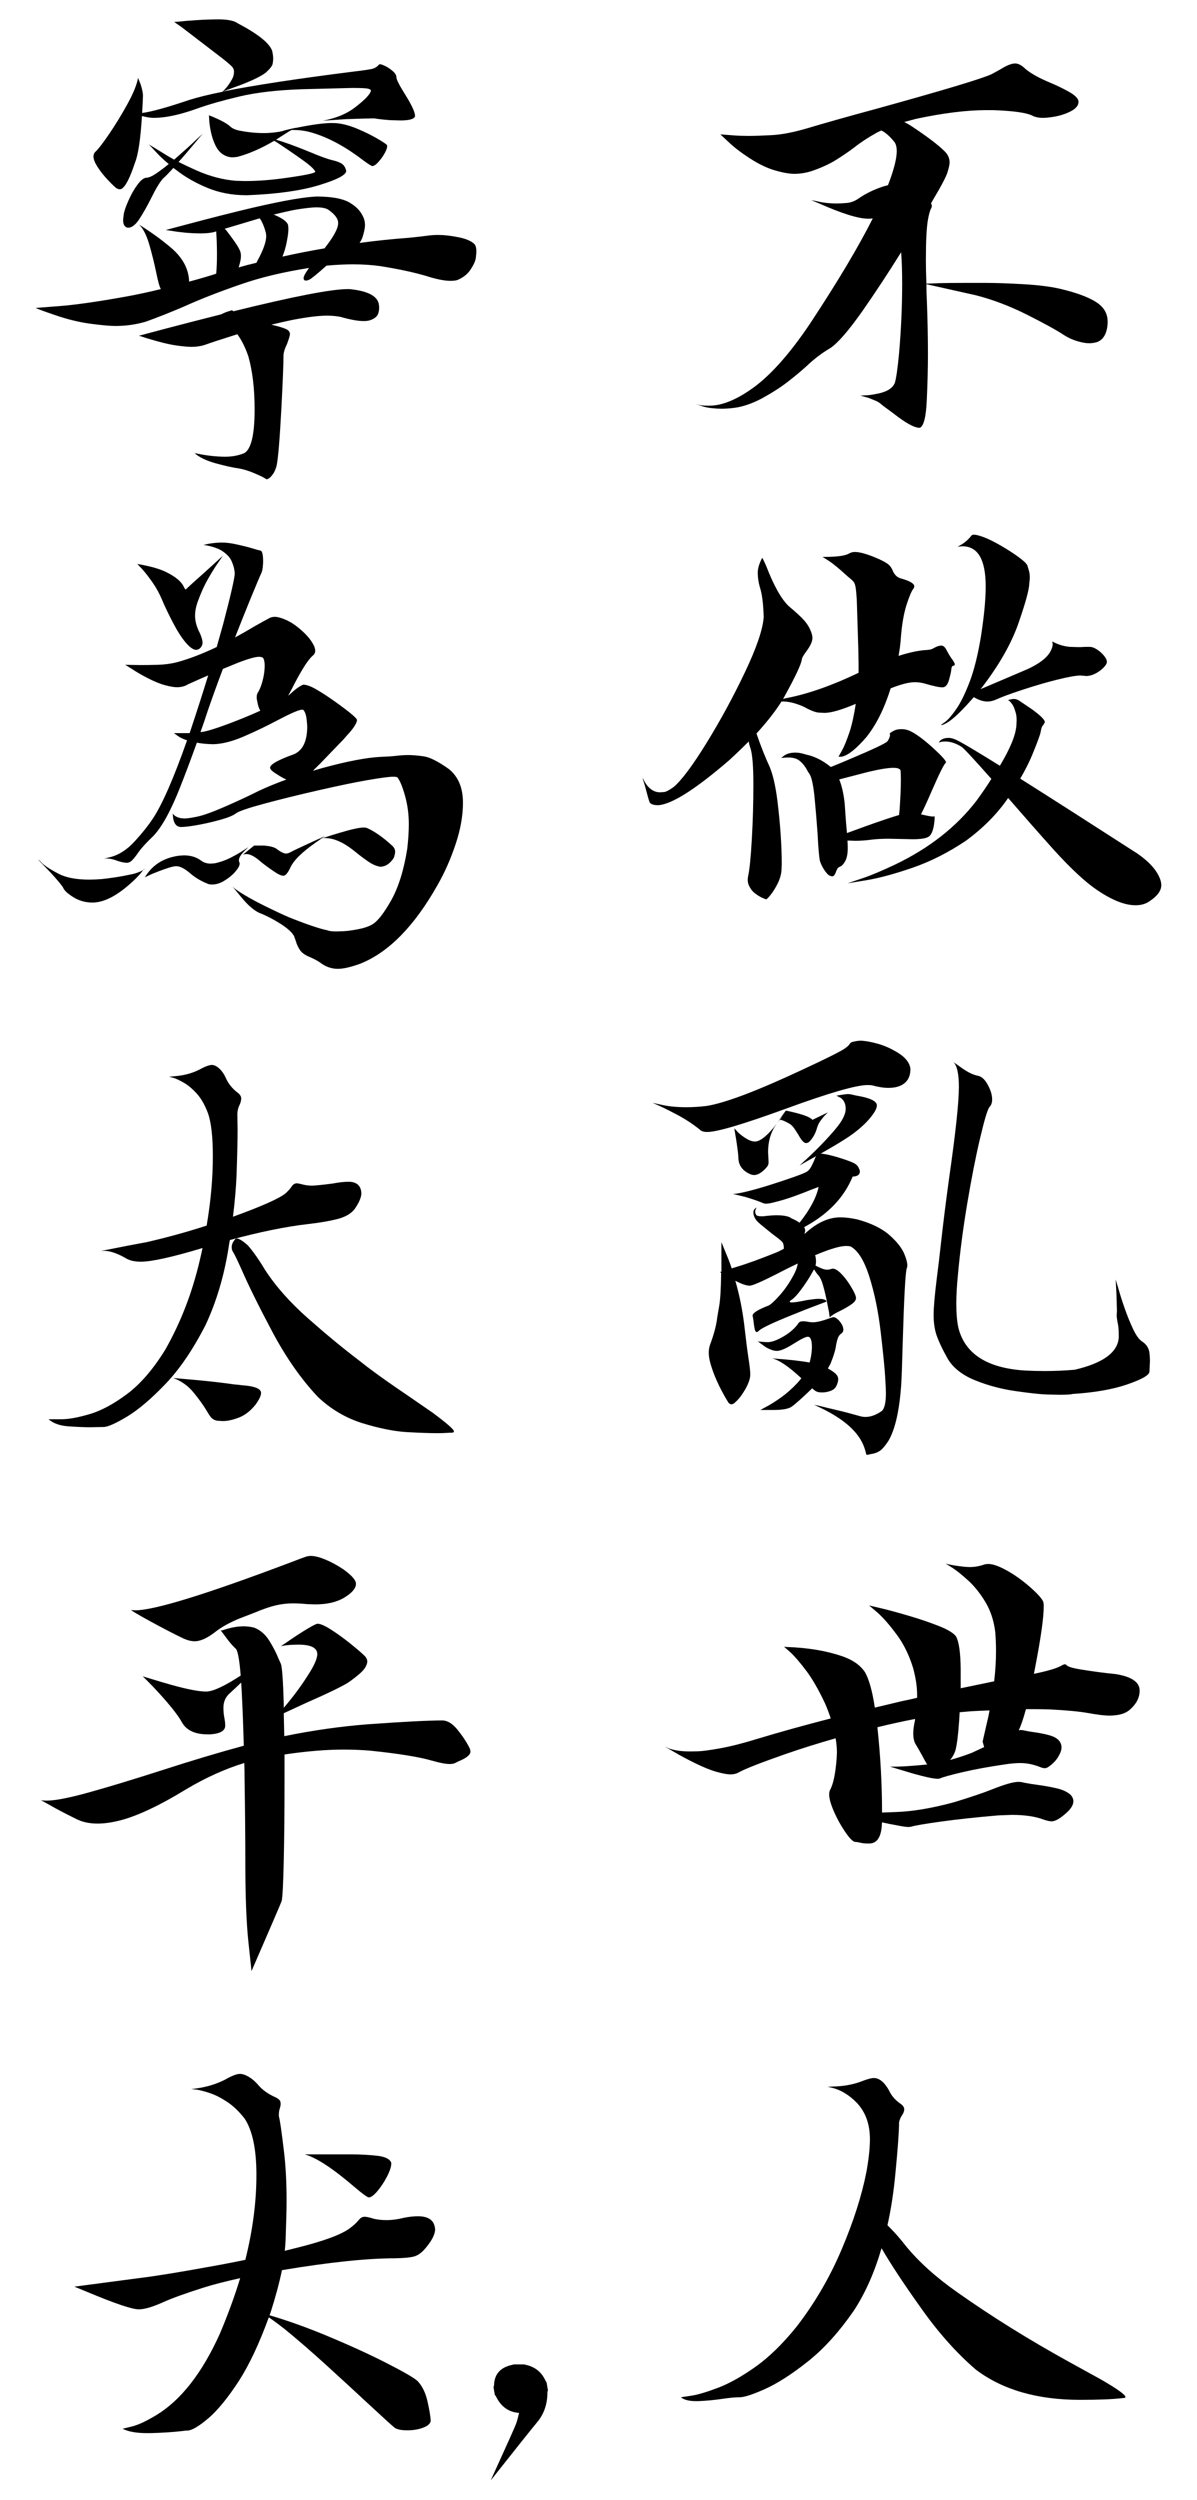 <?xml version="1.0" encoding="UTF-8" standalone="no"?>
<!DOCTYPE svg PUBLIC "-//W3C//DTD SVG 1.1//EN" "http://www.w3.org/Graphics/SVG/1.1/DTD/svg11.dtd">
<svg viewBox="0 0 680 1420" version="1.1" xmlns="http://www.w3.org/2000/svg">
	<g id="BetterOff">
		<title>寧為太平犬，不做亂世人 (Better Off A Dog in Peace Than A Man in Turmoil), by Adam Stanislav</title>
		<g id="DogInPeace">
			<path d="m68.034 107.529c-0.586 0-1.269-0.244-2.051-0.732-1.66-1.367-3.686-3.394-6.079-6.079-2.392-2.686-4.321-5.396-5.786-8.13-0.683-1.465-1.025-2.686-1.025-3.662 0-0.977 0.293-1.807 0.879-2.49 1.66-1.465 4.321-4.883 7.983-10.254 3.662-5.371 7.153-11.084 10.474-17.139 3.32-6.055 5.322-10.986 6.006-14.795l1.464 3.662c0.879 2.832 1.319 4.932 1.319 6.299 0 1.172-0.147 4.297-0.44 9.375v0.586c5.274-0.684 14.112-3.125 26.514-7.324 4.883-1.563 11.231-3.125 19.043-4.688l1.025-1.025c1.661-1.66 3.174-3.76 4.541-6.299 0.684-1.27 1.026-2.637 1.026-4.102 0-1.171-0.44-2.197-1.319-3.076-1.367-1.367-3.784-3.369-7.251-6.006l-21.02-16.113-4.395-3.076 2.344-0.147c2.442-0.293 5.908-0.585 10.401-0.878 4.492-0.293 8.886-0.44 13.183-0.44 4.883 0.098 8.252 0.83 10.108 2.197 11.523 6.055 18.066 11.28 19.629 15.674 0.39 1.66 0.585 3.174 0.585 4.541 0 0.684-0.097 1.612-0.293 2.783-0.195 1.172-1.464 2.832-3.808 4.981-2.637 2.051-7.373 4.394-14.209 7.031l-10.4 3.809c17.48-3.516 42.089-7.276 73.828-11.28 6.64-0.781 10.522-1.367 11.645-1.757 1.123-0.391 2.075-0.977 2.857-1.758 0.39-0.488 0.732-0.733 1.025-0.733 0.586 0 1.587 0.342 3.003 1.026 1.416 0.683 2.832 1.636 4.248 2.856 1.416 1.221 2.124 2.417 2.124 3.589 0 1.172 1.514 4.199 4.541 9.082 4.004 6.348 6.006 10.596 6.006 12.744v0.293c-0.488 1.563-3.223 2.344-8.203 2.344l-5.713-0.147c-3.906-0.292-6.983-0.634-9.229-1.025-2.734 0-8.105 0.147-16.113 0.44l-13.037 0.878c7.226-1.367 13.135-3.759 17.725-7.177 6.054-4.59 9.228-7.91 9.521-9.961 0-0.391-0.513-0.733-1.538-1.026-1.025-0.293-4.077-0.439-9.155-0.439l-28.711 0.732c-13.965 0.489-25.708 1.856-35.23 4.102-9.521 2.246-17.553 4.541-24.096 6.885-9.766 3.515-17.92 5.273-24.463 5.273-1.465 0-3.125-0.195-4.981-0.586-0.683-0.195-1.318-0.342-1.904-0.439-0.781 13.086-2.1 21.924-3.955 26.513l-1.172 3.37c-2.832 7.812-5.322 11.718-7.471 11.718zm4.834 21.826-0.879-0.146c-1.367-0.586-2.05-1.953-2.05-4.102 0-0.488 0.122-1.611 0.366-3.369 0.244-1.758 1.147-4.394 2.71-7.91 1.562-3.516 3.296-6.543 5.2-9.082 1.904-2.539 3.613-3.809 5.127-3.809 1.514 0 3.979-1.269 7.397-3.808 1.66-1.172 3.369-2.49 5.127-3.955-2.929-2.442-5.322-4.688-7.177-6.738l-4.102-4.395 7.91 4.834c1.953 1.27 4.102 2.539 6.445 3.809 0.782-0.684 1.612-1.416 2.491-2.198 3.711-3.222 6.933-6.152 9.668-8.789l4.101-3.808-9.375 11.132c-1.562 1.856-3.027 3.516-4.394 4.981 3.125 1.562 6.543 3.174 10.254 4.834 7.519 3.32 14.941 5.273 22.265 5.859l5.127 0.147c7.324 0 15.088-0.586 23.291-1.758 11.133-1.563 16.699-2.734 16.699-3.516 0-0.39-0.561-1.147-1.684-2.27-1.123-1.123-2.979-2.612-5.567-4.468-2.587-1.855-5.249-3.711-7.983-5.566-2.734-1.856-5.078-3.418-7.031-4.688l-1.026-0.586c-7.519 4.395-14.453 7.422-20.8 9.082-1.075 0.196-2.051 0.293-2.93 0.293-1.856 0-3.662-0.561-5.42-1.684-1.758-1.123-3.198-2.881-4.321-5.274-1.123-2.392-1.953-4.883-2.491-7.47-0.537-2.588-0.854-4.81-0.952-6.666l-0.146-2.783c5.957 2.344 9.961 4.444 12.012 6.299 1.074 1.074 2.734 1.856 4.98 2.344 4.785 0.976 9.522 1.465 14.209 1.465 3.809 0 7.666-0.44 11.572-1.319-0.39 0-0.83 0.049-1.318 0.147l4.834-1.172c1.269-0.293 2.441-0.537 3.516-0.732 0.195-0.098 0.39-0.147 0.585-0.147h0.147c-0.195 0-0.44 0.049-0.732 0.147-0.098 0-0.245 0.048-0.44 0.146 8.984-1.855 15.82-2.783 20.508-2.783 1.562 0 2.978 0.097 4.248 0.293 3.32 0.488 6.958 1.587 10.913 3.296 3.955 1.709 7.446 3.442 10.474 5.2 3.027 1.758 4.882 2.978 5.566 3.662 0.098 0.195 0.147 0.488 0.147 0.879 0 0.781-0.44 2.002-1.319 3.662-0.879 1.66-2.051 3.32-3.515 4.98-1.465 1.661-2.686 2.491-3.663 2.491-0.683-0.196-2.294-1.221-4.834-3.076-9.765-7.52-19.14-12.696-28.125-15.528-3.808-1.269-7.714-1.904-11.718-1.904h-1.172c-1.074 0.586-2.344 1.367-3.809 2.344-1.758 1.074-3.418 2.148-4.98 3.222 4.394 1.172 10.986 3.565 19.775 7.178 5.567 2.344 9.619 3.809 12.158 4.395 2.539 0.585 4.395 1.294 5.567 2.124 1.172 0.83 1.953 2.124 2.344 3.881v0.147c0 2.246-5.127 4.932-15.381 8.057-10.254 3.125-23.78 5.029-40.577 5.712h-0.878c-7.911 0-15.235-1.391-21.973-4.174-6.738-2.784-12.598-6.128-17.578-10.035-0.586-0.39-1.172-0.83-1.758-1.318-2.734 3.027-4.688 5.029-5.859 6.006-1.856 2.051-4.102 5.762-6.739 11.133-2.246 4.492-4.541 8.545-6.884 12.158-2.149 3.125-4.2 4.687-6.153 4.687zm100.928 30.03c-0.879 0-1.318-0.489-1.318-1.465 0-0.977 1.025-2.881 3.076-5.713-14.844 2.344-27.832 5.469-38.965 9.375-12.207 4.199-23.047 8.447-32.52 12.744-7.324 3.125-14.355 5.908-21.093 8.35-5.567 1.66-11.377 2.49-17.432 2.49-3.027 0-7.69-0.415-13.989-1.245-6.299-0.83-12.891-2.417-19.776-4.761-6.884-2.344-10.717-3.76-11.499-4.248l13.33-1.025c8.887-0.684 20.997-2.393 36.329-5.127 6.738-1.172 13.867-2.686 21.386-4.541v-0.147c-0.683-1.074-1.538-4.126-2.563-9.155-1.026-5.029-2.32-10.278-3.882-15.747-1.563-5.469-3.516-9.326-5.859-11.572l3.222 2.05c5.957 3.907 11.231 7.862 15.821 11.866 6.054 5.468 9.179 11.621 9.375 18.457 4.785-1.27 9.668-2.686 14.648-4.248 0.293-0.098 0.537-0.196 0.732-0.293 0.293-2.832 0.44-6.592 0.44-11.28 0-1.953-0.049-4.443-0.147-7.47-0.097-1.758-0.195-3.516-0.293-5.274l-0.732 0.293c-2.148 0.586-4.785 0.879-7.91 0.879-3.028 0-6.079-0.146-9.155-0.439-3.077-0.293-5.64-0.635-7.691-1.026l-3.223-0.439 10.987-2.93c14.648-3.906 27.344-7.129 38.086-9.668 18.066-4.199 30.517-6.347 37.353-6.445 8.106 0.098 13.99 1.172 17.652 3.223 3.662 2.05 6.225 4.541 7.69 7.47 0.977 1.66 1.465 3.516 1.465 5.567 0 1.757-0.537 4.248-1.611 7.47-0.391 0.879-0.879 1.758-1.465 2.637 9.375-1.269 18.75-2.246 28.125-2.93 4.785-0.488 8.203-0.879 10.254-1.172 2.05-0.292 4.15-0.439 6.298-0.439 3.321 0 7.178 0.439 11.573 1.318 4.394 0.879 7.47 2.246 9.228 4.102 0.586 0.977 0.879 2.246 0.879 3.809 0 0.683-0.098 1.904-0.293 3.662-0.195 1.757-1.172 3.979-2.93 6.665-1.757 2.685-4.296 4.712-7.617 6.079-1.074 0.293-2.343 0.439-3.808 0.439-3.516 0-8.155-0.927-13.916-2.783-6.934-2.051-15.576-3.906-25.928-5.566-4.785-0.684-9.961-1.026-15.527-1.026-4.688 0-9.717 0.244-15.088 0.733-1.172 0.976-2.344 2.002-3.516 3.076-2.148 1.855-3.955 3.32-5.42 4.394-1.074 0.684-2.002 1.026-2.783 1.026zm-13.33-13.623c7.91-1.758 15.869-3.321 23.877-4.688 5.176-6.543 7.764-11.328 7.764-14.355 0-2.539-1.954-5.127-5.86-7.764-1.465-0.781-3.613-1.172-6.445-1.172-2.442 0-6.397 0.44-11.865 1.319-3.516 0.683-7.666 1.611-12.452 2.783 4.493 1.855 7.178 3.711 8.057 5.566 0.195 0.684 0.293 1.611 0.293 2.783 0 1.661-0.342 4.2-1.025 7.618-0.489 2.539-1.27 5.175-2.344 7.91zm-38.233-22.119c-0.097-0.098-0.146-0.147-0.146-0.147zm13.331 28.271c3.32-0.977 6.689-1.855 10.107-2.637 0.195-0.39 0.391-0.781 0.586-1.172 3.32-6.054 4.98-10.742 4.98-14.062l-0.146-1.465c-0.586-2.539-1.465-4.932-2.637-7.178-0.293-0.488-0.586-0.927-0.879-1.318h-0.293c-7.91 2.344-14.453 4.297-19.629 5.859 0.293 0.293 0.586 0.586 0.879 0.879 1.66 2.149 3.247 4.297 4.761 6.446 1.514 2.148 2.564 3.955 3.149 5.42 0.293 0.878 0.44 1.806 0.44 2.783 0 1.465-0.391 3.467-1.172 6.006-0.098 0.097-0.146 0.244-0.146 0.439zm-26.807 45.117c-1.758 0-4.321-0.219-7.691-0.659-3.369-0.439-7.251-1.269-11.645-2.49-4.395-1.221-7.52-2.173-9.375-2.857l-1.172-0.293 15.967-4.248c8.887-2.343 19.141-4.98 30.762-7.91 0.683-0.39 1.66-0.83 2.929-1.318l3.223-1.026c0.098 0.098 0.391 0.293 0.879 0.586 33.984-8.398 55.615-12.597 64.892-12.597h1.026c9.863 0.976 15.381 3.662 16.553 8.056 0.195 0.879 0.293 1.758 0.293 2.637 0 0.781-0.098 1.514-0.293 2.197-0.293 2.246-1.954 3.858-4.981 4.834-0.976 0.293-2.148 0.44-3.516 0.44-3.222 0-7.568-0.781-13.037-2.344-2.246-0.488-4.882-0.732-7.91-0.732-4.687 0-11.328 0.83-19.922 2.49-3.711 0.781-7.568 1.66-11.572 2.637 4.199 0.976 7.08 1.855 8.643 2.636 1.269 0.684 1.904 1.612 1.904 2.784 0 0.683-0.537 2.49-1.611 5.419-1.368 2.832-2.051 5.079-2.051 6.739 0 4.492-0.391 14.306-1.172 29.443-0.977 18.359-1.904 29.443-2.783 33.252-0.489 1.66-1.026 2.979-1.612 3.955-1.171 1.856-2.295 2.979-3.369 3.369l-0.586 0.293-2.197-1.318c-1.562-0.781-3.54-1.66-5.933-2.637-2.392-0.976-4.809-1.709-7.251-2.197-4.101-0.586-8.74-1.611-13.916-3.076-5.175-1.465-9.082-3.369-11.718-5.713 6.347 1.367 12.158 2.051 17.431 2.051 4.004 0 7.618-0.684 10.84-2.051 3.906-2.246 5.86-10.498 5.86-24.756 0-11.719-1.172-21.729-3.516-30.029-1.66-4.981-3.76-9.229-6.299-12.744-8.691 2.734-14.941 4.785-18.75 6.152-2.246 0.683-4.687 1.025-7.324 1.025z"/>
			<path d="m72.136 490.137c-1.856-0.098-3.833-0.537-5.933-1.319-2.099-0.781-4.028-1.172-5.786-1.172l-1.465 0.147 2.93-0.732c5.469-1.172 10.596-4.493 15.381-9.961 3.808-4.2 6.982-8.204 9.521-12.012 5.371-8.106 11.865-22.949 19.483-44.531-2.539-0.879-4.346-1.758-5.42-2.637l-2.051-1.465h8.936c3.906-11.719 7.421-22.656 10.546-32.812-3.418 1.464-7.275 3.173-11.572 5.127-1.66 1.074-3.76 1.611-6.299 1.611-1.465 0-3.613-0.366-6.445-1.099-2.832-0.732-6.104-2.051-9.814-3.955-3.711-1.904-6.788-3.686-9.229-5.347l-3.809-2.343 8.789 0.146c2.637 0 5.86-0.049 9.668-0.146 3.809-0.098 7.471-0.586 10.987-1.465 6.836-1.856 14.355-4.736 22.558-8.643 1.27-4.492 2.491-8.838 3.662-13.037 4.395-16.699 6.592-26.367 6.592-29.004l-0.293-2.05c-0.195-1.27-0.708-2.857-1.538-4.761-0.83-1.905-2.466-3.711-4.907-5.42-2.441-1.709-6.104-2.954-10.986-3.736l2.636-0.585c2.832-0.489 5.371-0.733 7.618-0.733 2.246 0 4.589 0.244 7.031 0.733 4.59 0.976 7.983 1.806 10.18 2.49 2.198 0.683 3.809 1.123 4.834 1.318 1.026 0.195 1.539 2.295 1.539 6.299 0 0.781-0.074 1.88-0.22 3.296-0.147 1.416-0.488 2.661-1.026 3.735-0.537 1.074-2.514 5.762-5.932 14.063-2.637 6.445-5.567 13.769-8.789 21.972 3.613-1.953 7.373-4.101 11.279-6.445 3.613-2.051 6.445-3.613 8.496-4.687 0.879-0.391 1.807-0.586 2.783-0.586 1.661 0 3.858 0.61 6.592 1.831 2.735 1.22 5.64 3.198 8.716 5.932 3.076 2.735 5.298 5.42 6.665 8.057 0.684 1.269 1.025 2.393 1.025 3.369 0 1.172-0.439 2.1-1.318 2.783-1.66 1.465-3.54 3.931-5.64 7.398-2.099 3.467-4.223 7.348-6.372 11.645-0.683 1.27-1.367 2.539-2.05 3.809 0.878-0.684 1.66-1.367 2.343-2.051 2.149-1.953 4.2-3.369 6.153-4.248 1.757 0 4.052 0.781 6.884 2.344 5.469 3.125 11.866 7.519 19.19 13.183 3.027 2.442 4.541 3.955 4.541 4.541 0 0.879-0.513 2.1-1.538 3.662-1.026 1.563-2.417 3.272-4.175 5.127l-2.051 2.344c-2.148 2.246-4.834 5.029-8.056 8.35-3.223 3.418-6.299 6.543-9.229 9.375 1.758-0.488 3.613-1.026 5.566-1.612 13.965-3.808 24.952-5.908 32.959-6.298 3.125-0.098 6.055-0.293 8.789-0.586 2.344-0.293 4.688-0.44 7.032-0.44 2.343 0 5.224 0.244 8.642 0.733 3.418 0.488 8.155 2.881 14.209 7.177 5.371 4.297 8.057 10.694 8.057 19.19 0 7.324-1.392 15.161-4.175 23.511-2.783 8.349-6.177 16.04-10.181 23.071-13.183 23.437-27.832 38.379-43.945 44.824-5.371 1.953-9.619 2.93-12.744 2.93-3.711 0-7.129-1.221-10.254-3.662-1.465-0.977-3.174-1.905-5.127-2.784-3.027-1.171-5.078-2.563-6.152-4.174-1.074-1.612-1.856-3.296-2.344-5.054l-1.025-2.93c-1.27-2.246-3.98-4.663-8.13-7.251-4.151-2.588-8.032-4.565-11.646-5.932-3.125-1.465-6.494-4.395-10.107-8.789l-5.42-6.592c0.879 1.172 3.198 2.881 6.958 5.127 3.76 2.246 8.032 4.541 12.817 6.885 4.785 2.343 8.985 4.296 12.598 5.859 10.254 4.101 17.627 6.592 22.119 7.471l0.293 0.146c1.074 0.293 2.49 0.44 4.248 0.44 0.879 0 2.368-0.049 4.468-0.147 2.1-0.098 4.809-0.464 8.13-1.099 3.32-0.634 6.006-1.538 8.056-2.71 3.028-1.757 6.617-6.323 10.767-13.696 4.15-7.373 7.202-17.163 9.155-29.37 0.586-5.176 0.879-9.814 0.879-13.916 0-5.664-0.732-11.084-2.197-16.26-1.465-5.175-2.881-8.593-4.248-10.254-0.293-0.293-1.074-0.439-2.344-0.439-2.344 0-7.178 0.635-14.502 1.904-7.324 1.27-16.748 3.223-28.271 5.86-11.524 2.636-21.802 5.175-30.835 7.617-9.033 2.441-14.331 4.272-15.894 5.493-1.562 1.221-4.663 2.466-9.302 3.735-4.638 1.27-9.252 2.295-13.842 3.076-3.614 0.586-6.25 0.879-7.91 0.879-1.465 0-2.588-0.586-3.37-1.757-0.781-1.172-1.22-2.784-1.318-4.834l-0.146-1.026c1.464 1.856 3.808 2.783 7.031 2.783 1.172 0 3.442-0.341 6.811-1.025 3.369-0.684 8.448-2.49 15.235-5.42 6.787-2.93 13.403-6.006 19.848-9.228 4.785-2.247 10.01-4.395 15.674-6.446-1.562-0.683-3.223-1.611-4.98-2.783-2.832-1.66-4.248-2.978-4.248-3.955 0-1.855 4.492-4.395 13.476-7.617 5.078-2.149 7.617-7.422 7.617-15.821 0-0.683-0.122-2.099-0.366-4.248-0.244-2.148-0.805-3.808-1.684-4.98-0.196-0.195-0.489-0.293-0.879-0.293-1.66 0-6.397 2.051-14.209 6.152-5.86 3.125-12.11 6.128-18.75 9.009-6.641 2.881-12.549 4.37-17.725 4.468-3.516-0.098-6.543-0.391-9.082-0.879-3.223 8.984-6.396 17.432-9.521 25.342-5.274 13.379-10.352 22.607-15.235 27.685-4.492 4.297-7.568 7.764-9.228 10.401-1.075 1.465-2.027 2.612-2.857 3.442-0.83 0.83-1.782 1.294-2.856 1.392zm39.258-120.996c-1.563 0-3.516-1.368-5.86-4.102-2.344-2.734-4.809-6.592-7.397-11.572-2.588-4.981-4.614-9.229-6.079-12.744-1.465-3.516-3.272-6.812-5.42-9.888-2.149-3.076-4.102-5.591-5.86-7.544l-2.783-2.93c6.934 1.172 12.256 2.637 15.967 4.395 5.762 2.734 9.326 5.762 10.693 9.082 0.391 0.683 0.684 1.025 0.879 1.025l0.147-0.146c1.269-1.27 4.98-4.639 11.133-10.108l9.814-8.935-2.49 3.662c-1.758 2.441-3.76 5.64-6.006 9.595-2.246 3.955-4.248 8.423-6.006 13.403-0.879 2.637-1.318 5.078-1.318 7.324 0 3.223 0.927 6.592 2.783 10.108 0.976 2.246 1.465 4.004 1.465 5.273 0 1.27-0.537 2.393-1.612 3.369-0.683 0.488-1.367 0.733-2.05 0.733zm2.49 46.728c0.976-0.098 1.904-0.244 2.783-0.439 4.395-1.075 10.645-3.223 18.75-6.446 4.688-1.855 8.838-3.613 12.451-5.273-0.781-1.367-1.318-2.93-1.611-4.688-0.293-1.171-0.44-2.148-0.44-2.929 0-1.172 0.245-2.1 0.733-2.783 0.781-1.172 1.562-3.028 2.344-5.567 0.976-3.418 1.464-6.64 1.464-9.668 0-1.758-0.244-3.125-0.732-4.101-0.391-0.586-1.221-0.879-2.49-0.879-2.051 0-5.908 1.074-11.572 3.222-2.344 0.977-5.323 2.198-8.936 3.662-3.027 8.008-5.859 15.821-8.496 23.438-1.367 4.297-2.783 8.447-4.248 12.451zm47.168 81.592h-0.147c-1.172 0-3.027-0.879-5.566-2.637-3.125-2.148-5.566-3.955-7.324-5.42-3.223-2.832-5.86-4.248-7.91-4.248-0.684 0-1.368 0.098-2.051 0.293l6.299-5.127h5.712c3.321 0.293 5.616 0.879 6.885 1.758 2.442 1.856 4.297 2.783 5.567 2.783 0.781 0 1.733-0.317 2.856-0.952 1.123-0.635 4.663-2.319 10.62-5.054l8.643-3.955-1.904 1.319c-0.293 0-0.538 0.049-0.733 0.146l-0.586 0.293 2.93-0.879c2.246-0.781 5.029-1.66 8.349-2.636 6.836-2.051 11.475-3.077 13.916-3.077 0.782 0 1.416 0.098 1.905 0.293 4.394 1.953 9.179 5.323 14.355 10.108 1.074 0.976 1.612 2.148 1.612 3.515 0 0.391-0.147 1.172-0.44 2.344-0.293 1.172-1.221 2.466-2.783 3.882-1.563 1.416-3.32 2.124-5.274 2.124-2.148-0.293-4.516-1.343-7.104-3.149-2.588-1.807-5.005-3.638-7.251-5.494-6.25-5.078-11.865-7.617-16.846-7.617h-1.318c-0.195 0.098-0.391 0.147-0.586 0.147l-0.732 0.439c-1.758 1.172-3.809 2.637-6.153 4.395-5.761 4.394-9.399 8.227-10.913 11.499-1.514 3.271-2.856 4.907-4.028 4.907zm-40.43 4.98c-0.683 0-1.318-0.048-1.904-0.146-4.004-1.465-7.569-3.54-10.694-6.226-3.125-2.685-5.761-4.028-7.91-4.028-0.976 0-2.392 0.293-4.248 0.879-1.855 0.586-3.857 1.294-6.006 2.124-2.148 0.83-3.955 1.587-5.42 2.27l-2.343 1.172c0.195-0.097 0.488-0.488 0.879-1.172 4.199-6.445 10.547-10.205 19.043-11.279l2.49-0.146c3.808 0 7.031 0.976 9.668 2.929 1.562 1.172 3.369 1.758 5.42 1.758l2.197-0.146c3.027-0.586 6.006-1.612 8.936-3.076 2.929-1.465 5.419-2.881 7.47-4.249l2.93-1.904-0.879 0.879c-3.027 2.734-4.541 4.932-4.541 6.592 0 0.39 0.073 0.732 0.22 1.025 0.146 0.293 0.219 0.586 0.219 0.879 0 1.172-0.854 2.735-2.563 4.688-1.709 1.953-3.979 3.759-6.812 5.42-2.148 1.171-4.199 1.757-6.152 1.757zm-68.115 10.254c-4.395 0-8.399-1.269-12.012-3.808-2.441-1.66-3.93-3.101-4.468-4.322-0.537-1.22-3.003-4.223-7.397-9.008l-6.885-7.178c0.293 0.098 0.684 0.391 1.172 0.879 1.563 1.953 5.078 4.346 10.547 7.178 4.199 2.148 9.912 3.222 17.139 3.222 2.246 0 4.638-0.097 7.177-0.293 6.055-0.683 11.084-1.465 15.088-2.344 0.879-0.195 1.685-0.366 2.417-0.512 0.733-0.147 1.367-0.318 1.905-0.513 0.537-0.195 1.098-0.391 1.684-0.586 0.586-0.195 1.221-0.488 1.904-0.879 0.196-0.097 0.391-0.195 0.586-0.293l0.733-0.879c-0.098 0.196-0.147 0.342-0.147 0.44 0 0.097-0.146 0.195-0.439 0.293 0 0.097-0.049 0.146-0.147 0.146l-1.757 2.198c-1.758 2.05-4.2 4.394-7.325 7.031-7.324 6.152-13.916 9.228-19.775 9.228z"/>
			<path d="m57.487 710.547 6.153-1.172c5.273-1.074 11.865-2.344 19.775-3.809 11.524-2.636 22.852-5.761 33.984-9.375 2.344-13.769 3.516-26.904 3.516-39.404 0-11.035-0.928-19.189-2.783-24.463-1.758-4.687-3.882-8.398-6.372-11.133-2.49-2.734-4.932-4.785-7.324-6.152-2.393-1.367-4.371-2.295-5.933-2.783l-2.49-0.586 2.783-0.293c5.371-0.391 10.107-1.611 14.209-3.662 3.418-1.856 5.859-2.783 7.324-2.783 1.367 0 2.808 0.708 4.321 2.124 1.514 1.416 2.759 3.247 3.736 5.493 1.367 3.027 3.467 5.664 6.299 7.91 1.562 1.074 2.343 2.246 2.343 3.516 0 1.171-0.341 2.465-1.025 3.881-0.684 1.416-1.074 3.003-1.172 4.761l0.147 9.082c0 5.664-0.196 14.258-0.586 25.781-0.293 7.129-0.977 15.04-2.051 23.731 0.098-0.098 0.195-0.147 0.293-0.147 16.113-5.859 25.976-10.253 29.59-13.183 1.562-1.465 2.612-2.612 3.149-3.443 0.537-0.83 1.05-1.416 1.538-1.757 0.488-0.342 1.123-0.513 1.904-0.513 0.782 0.098 1.929 0.342 3.443 0.732 1.514 0.391 3.149 0.586 4.907 0.586 1.758 0 5.664-0.39 11.719-1.172 3.613-0.683 6.64-1.025 9.082-1.025 4.101 0 6.494 1.709 7.178 5.127l0.146 1.318c0 2.442-1.318 5.518-3.955 9.229-2.051 2.539-5.249 4.37-9.595 5.493-4.345 1.123-9.887 2.075-16.626 2.857-12.793 1.464-27.636 4.492-44.531 9.082-0.293 1.464-0.537 2.929-0.732 4.394-2.539 16.016-6.885 30.615-13.037 43.799-7.129 13.965-14.771 25.195-22.925 33.691-8.155 8.496-15.454 14.673-21.9 18.531-6.445 3.857-10.84 5.786-13.183 5.786l-7.617 0.146c-3.223 0-7.3-0.171-12.232-0.513-4.932-0.341-8.716-1.684-11.352-4.028h7.177c4.2 0 9.595-0.976 16.187-2.93 6.592-1.953 13.672-5.761 21.24-11.425 7.568-5.664 14.771-14.014 21.606-25.049 8.79-15.43 15.333-32.324 19.629-50.684 0.586-2.441 1.123-4.834 1.612-7.177-17.188 5.175-28.858 7.763-35.01 7.763-3.418 0-6.152-0.586-8.203-1.758-4.688-2.734-8.692-4.199-12.012-4.394zm190.87 103.564c-4.004 0-9.62-0.195-16.846-0.586-7.227-0.39-15.65-2.05-25.269-4.98-9.619-2.93-18.188-7.959-25.708-15.088-9.472-10.059-18.091-22.388-25.854-36.987-7.764-14.6-13.697-26.636-17.798-36.109-2.344-5.175-3.809-8.178-4.395-9.008-0.586-0.831-0.879-1.832-0.879-3.003 0-0.391 0.074-0.855 0.22-1.392 0.147-0.537 0.366-1.05 0.659-1.538 0.293-0.488 0.586-0.879 0.879-1.172l0.44-0.586c0.097 0 0.293-0.049 0.586-0.146 0.586 0 1.367 0.268 2.343 0.805 0.977 0.537 2.344 1.587 4.102 3.15 3.125 3.613 6.348 8.203 9.668 13.769 6.055 9.375 14.258 18.628 24.609 27.759 10.352 9.131 19.971 17.065 28.858 23.804l4.687 3.662c6.055 4.59 13.428 9.814 22.119 15.674l15.088 10.4c8.008 5.957 12.012 9.473 12.012 10.547 0 0.488-0.391 0.732-1.172 0.732-0.781 0-1.88 0.049-3.296 0.147-1.416 0.097-3.1 0.146-5.053 0.146zm-121.729-6.884c-0.195 0-1.074-0.049-2.637-0.147-1.562-0.098-2.881-0.684-3.955-1.758-0.683-0.781-1.562-2.099-2.637-3.955-1.855-3.125-4.345-6.592-7.47-10.4-3.125-3.809-6.983-6.543-11.572-8.203l13.33 1.172c8.3 0.781 15.478 1.611 21.533 2.49 1.465 0.097 2.832 0.244 4.101 0.439 7.325 0.489 10.987 1.953 10.987 4.395 0 1.562-1.075 3.808-3.223 6.738-2.832 3.516-5.957 5.933-9.375 7.251-3.418 1.318-6.445 1.978-9.082 1.978z"/>
			<path d="m110.661 932.314c-2.051 0-4.272-0.561-6.665-1.684-2.392-1.123-5.273-2.564-8.642-4.321-3.37-1.758-6.714-3.54-10.035-5.347-3.32-1.807-5.957-3.296-7.91-4.468-1.953-1.172-2.929-1.807-2.929-1.904l2.343 0.146c10.84 0 40.284-9.082 88.33-27.246 4.786-1.855 7.813-2.978 9.082-3.369 0.782-0.195 1.563-0.293 2.344-0.293 2.149 0 4.883 0.684 8.203 2.051 3.321 1.367 6.739 3.223 10.254 5.566 4.785 3.418 7.178 6.153 7.178 8.203 0 2.539-2.149 5.127-6.445 7.764-4.297 2.637-9.864 3.955-16.7 3.955l-4.541-0.146c-2.929-0.293-5.615-0.44-8.056-0.44-3.223 0-6.446 0.366-9.668 1.099-3.223 0.732-7.276 2.124-12.158 4.175l-8.35 3.222c-5.957 2.442-10.693 5.078-14.209 7.91-4.492 3.418-8.301 5.127-11.426 5.127zm-55.224 103.565c-4.688 0-8.741-0.879-12.159-2.637-6.347-3.125-11.279-5.713-14.795-7.763l-5.273-2.93c0.879 0.195 1.953 0.293 3.223 0.293 4.882 0 13.012-1.587 24.389-4.761 11.377-3.174 25.122-7.349 41.236-12.524 16.601-5.371 32.08-10.01 46.435-13.916-0.293-11.036-0.683-21.241-1.172-30.616-0.097-1.855-0.195-3.613-0.293-5.273-2.636 2.539-4.98 4.736-7.031 6.592-2.051 2.051-3.076 4.638-3.076 7.763 0 1.954 0.171 3.809 0.513 5.567 0.341 1.758 0.512 3.271 0.512 4.541 0 2.93-2.832 4.59-8.496 4.98h-1.465c-7.226 0-12.109-2.295-14.648-6.884-2.539-4.59-8.057-11.377-16.553-20.362-3.027-3.125-4.931-5.029-5.713-5.713l4.834 1.465c3.125 0.977 6.934 2.1 11.426 3.369 9.082 2.539 15.674 3.809 19.776 3.809 3.808 0 10.351-3.027 19.628-9.082-0.683-8.594-1.562-13.623-2.636-15.088-1.465-1.367-2.857-2.881-4.175-4.541l-4.614-6.152 0.293 0.146c0.488 0 1.269-0.195 2.343-0.586 3.809-1.172 7.276-1.758 10.401-1.758 1.953 0 3.955 0.244 6.006 0.733 3.515 1.367 6.396 3.857 8.642 7.47 2.246 3.614 4.004 7.032 5.274 10.254l1.318 2.93c0.684 1.953 1.221 9.424 1.611 22.412v2.49c5.176-6.054 9.619-12.011 13.33-17.871 3.809-5.761 5.713-9.961 5.713-12.597 0-3.614-3.613-5.42-10.84-5.42-0.488 0-1.44 0.024-2.856 0.073-1.416 0.049-2.905 0.171-4.468 0.366l-2.49 0.44 2.637-1.758c4.59-3.223 8.935-6.055 13.037-8.496 2.832-1.66 4.541-2.49 5.127-2.49 1.66 0 4.272 1.147 7.837 3.442 3.564 2.295 7.226 4.956 10.986 7.983 3.76 3.028 6.47 5.371 8.13 7.032 0.879 0.976 1.318 2.001 1.318 3.076 0 0.683-0.317 1.66-0.952 2.929-0.635 1.27-2.002 2.784-4.101 4.541-2.1 1.758-4.175 3.321-6.226 4.688-4.492 2.637-12.109 6.299-22.852 10.986l-13.33 6.153c0.098 4.101 0.196 8.447 0.293 13.037 16.309-3.321 32.08-5.567 47.315-6.739 20.312-1.464 34.521-2.197 42.627-2.197 2.832 0.098 5.591 1.782 8.276 5.054 2.686 3.271 4.858 6.47 6.519 9.595 0.683 1.171 1.025 2.197 1.025 3.076 0 1.66-1.855 3.32-5.566 4.98-0.977 0.391-1.905 0.83-2.784 1.319-0.879 0.488-2.002 0.732-3.369 0.732-2.344 0-5.713-0.635-10.107-1.904-7.422-2.149-19.238-4.053-35.449-5.713-4.786-0.391-9.717-0.586-14.795-0.586-9.864 0-21.045 0.928-33.545 2.783v15.674c0 16.699-0.147 31.592-0.44 44.678-0.293 13.086-0.683 20.703-1.172 22.851-0.878 2.246-4.052 9.668-9.521 22.266l-7.617 17.578-1.758-16.406c-1.172-10.938-1.758-26.172-1.758-45.703 0-12.891-0.146-28.614-0.439-47.168 0-3.028-0.049-6.006-0.147-8.936-10.84 3.32-21.777 8.252-32.812 14.795-15.625 9.57-28.467 15.576-38.526 18.018-4.394 1.074-8.398 1.611-12.011 1.611z"/>
			<path d="m78.874 1311.81c-3.809 0-13.525-3.272-29.15-9.815l-7.471-3.076 36.621-4.834c8.887-1.074 21.924-3.174 39.111-6.299 7.227-1.269 14.356-2.637 21.387-4.101 4.199-16.797 6.299-32.862 6.299-48.194 0-14.648-2.246-25.342-6.738-32.08-3.125-4.004-6.421-7.153-9.888-9.448-3.467-2.295-6.738-3.955-9.814-4.981-3.077-1.025-5.591-1.684-7.544-1.977l-3.077-0.293 3.223-0.439c5.664-0.782 10.938-2.393 15.82-4.834 3.907-2.247 6.787-3.37 8.643-3.37 1.465 0 3.149 0.562 5.054 1.685 1.904 1.123 3.686 2.661 5.346 4.614 2.246 2.637 5.225 4.834 8.936 6.592 2.148 0.879 3.369 1.855 3.662 2.93l0.146 1.025c0 0.879-0.17 1.831-0.512 2.857-0.342 1.025-0.513 2.172-0.513 3.442v0.879c0.586 1.953 1.563 8.691 2.93 20.215 0.976 8.105 1.465 17.431 1.465 27.978 0 4.492-0.196 12.061-0.586 22.705-0.098 1.758-0.244 3.614-0.44 5.567 1.953-0.489 3.906-0.977 5.86-1.465 15.918-3.906 26.318-7.715 31.201-11.426 2.148-1.66 3.613-2.978 4.394-3.955 0.782-0.977 1.441-1.636 1.978-1.978 0.537-0.341 1.196-0.512 1.977-0.512 1.075 0 2.832 0.39 5.274 1.172 2.246 0.488 4.59 0.732 7.031 0.732 3.223 0 6.543-0.439 9.961-1.318 2.93-0.586 5.566-0.879 7.91-0.879 5.762 0 8.985 2.099 9.668 6.299l0.147 1.025c0 3.027-1.953 6.787-5.86 11.279-2.051 2.344-4.175 3.784-6.372 4.322-2.197 0.537-5.688 0.854-10.473 0.952-15.918 0-37.354 2.246-64.307 6.738-1.465 7.129-3.613 15.137-6.445 24.023-0.196 0.586-0.391 1.123-0.586 1.612 10.254 3.027 20.8 6.787 31.64 11.279 13.184 5.469 24.707 10.718 34.571 15.747 9.863 5.029 15.82 8.472 17.871 10.327 2.636 2.832 4.492 6.592 5.566 11.28 1.074 4.687 1.709 8.398 1.904 11.132-0.097 1.661-1.489 3.003-4.174 4.029-2.686 1.025-5.591 1.538-8.716 1.538h-0.879c-2.832 0-5.029-0.44-6.592-1.319-1.562-1.269-6.348-5.615-14.355-13.037-7.129-6.64-15.113-13.989-23.951-22.046-8.837-8.056-16.967-15.112-24.389-21.167-3.516-2.734-6.494-4.931-8.936-6.591-5.371 14.746-10.986 26.709-16.845 35.888-6.348 9.766-12.159 16.895-17.432 21.387-5.274 4.492-9.18 6.836-11.719 7.031-0.879 0-1.953 0.098-3.223 0.293-4.98 0.586-10.986 0.977-18.017 1.172h-1.904c-6.055 0-10.694-0.83-13.916-2.49l5.419-1.318c3.516-0.879 8.106-3.028 13.77-6.446 13.965-8.496 25.977-23.877 36.035-46.142 4.59-10.84 8.447-21.387 11.572-31.641-8.398 1.855-15.38 3.662-20.947 5.42-10.156 3.223-17.724 5.957-22.705 8.203-6.055 2.734-10.693 4.102-13.916 4.102zm130.664-63.575c-0.781 0-3.418-1.904-7.91-5.712-12.5-10.743-22.021-16.993-28.564-18.75h26.22c5.469 0 10.694 0.292 15.674 0.878 4.199 0.586 6.641 1.905 7.324 3.956v0.292c0 1.856-0.805 4.346-2.417 7.471-1.611 3.125-3.491 5.957-5.639 8.496-1.953 2.246-3.516 3.369-4.688 3.369zm-63.135 65.039c0.391 0.098 0.782 0.196 1.172 0.293-0.488-0.097-0.879-0.195-1.172-0.293z"/>
			<path d="m297.653 1343.09 1.319 0.293c4.98 1.172 8.545 4.004 10.693 8.496l0.879 1.611 0.732 4.395-0.293 0.732v0.44c0 6.836-2.099 12.646-6.298 17.431-2.442 2.93-11.084 13.77-25.928 32.52 8.984-19.727 13.769-30.396 14.355-32.007 0.586-1.611 1.172-3.735 1.758-6.372-5.957-0.391-10.351-3.564-13.183-9.521l-0.586-0.733-0.733-4.248c0.098-0.684 0.196-1.025 0.293-1.025 0.098-6.153 3.272-10.01 9.522-11.573l1.757-0.439z"/>
		</g>
		<g id="ManInTurmoil">
			<path d="m451.272 98.74c-2.929 0-6.64-0.659-11.132-1.977-4.493-1.319-9.253-3.614-14.283-6.885-5.029-3.272-9.057-6.372-12.085-9.302l-4.541-4.248 7.618 0.586c2.539 0.195 5.371 0.293 8.496 0.293 3.125 0 7.47-0.146 13.037-0.439 5.566-0.293 12.207-1.563 19.922-3.809 9.375-2.832 22.705-6.592 39.99-11.279 37.402-10.352 59.033-16.846 64.892-19.483l4.834-2.636c3.711-2.344 6.592-3.516 8.643-3.516 1.855 0 3.857 1.074 6.006 3.223 3.223 2.636 7.91 5.224 14.062 7.763 3.907 1.66 7.422 3.369 10.547 5.127 3.614 2.051 5.42 3.955 5.42 5.713 0 2.149-1.66 4.028-4.98 5.64-3.321 1.611-7.08 2.661-11.28 3.149-1.464 0.195-2.783 0.293-3.955 0.293-2.246 0-4.101-0.342-5.566-1.025-3.32-1.856-10.986-2.979-22.998-3.369h-3.516c-11.23 0-24.609 1.66-40.136 4.98-2.247 0.586-4.444 1.172-6.592 1.758 1.562 0.781 3.222 1.758 4.98 2.93 8.496 5.664 14.453 10.205 17.871 13.623 1.953 1.855 2.93 4.004 2.93 6.445 0 1.074-0.391 2.905-1.172 5.493-0.781 2.588-3.564 7.886-8.349 15.894-0.293 0.586-0.635 1.172-1.026 1.757 0.293 0.586 0.44 1.123 0.44 1.612 0 0.39-0.098 0.781-0.293 1.172-0.684 1.074-1.319 3.271-1.905 6.591-0.781 4.395-1.172 12.061-1.172 22.998 0 3.907 0.098 8.35 0.293 13.331l7.325-0.293c4.004-0.098 8.593-0.147 13.769-0.147h12.525c5.81 0 12.963 0.244 21.46 0.733 8.496 0.488 15.478 1.367 20.947 2.636 10.351 2.442 17.676 5.323 21.972 8.643 3.321 2.637 4.981 6.006 4.981 10.107 0 1.27-0.147 2.637-0.44 4.102-0.878 4.004-2.832 6.494-5.859 7.471-1.367 0.39-2.832 0.585-4.394 0.585-1.661 0-3.833-0.39-6.519-1.171-2.686-0.782-5.249-1.954-7.69-3.516-4.102-2.734-11.06-6.567-20.874-11.499-9.815-4.932-19.507-8.618-29.078-11.06l-28.125-6.298c0 3.125 0.098 6.494 0.293 10.107 0.391 10.84 0.586 20.703 0.586 29.59 0 7.812-0.219 16.553-0.659 26.221-0.439 9.667-1.782 14.892-4.028 15.673-3.028 0-8.008-2.734-14.942-8.203-3.906-2.832-6.274-4.614-7.104-5.346-0.83-0.733-1.88-1.368-3.15-1.905-1.269-0.537-2.539-1.05-3.808-1.538l-4.688-1.318 2.637-0.147c1.66 0 3.662-0.244 6.006-0.732 5.859-0.977 9.473-3.027 10.84-6.152 0.781-2.149 1.611-7.813 2.49-16.993 1.172-13.672 1.758-26.806 1.758-39.404 0-7.031-0.195-13.037-0.586-18.018-7.227 11.622-14.551 22.754-21.973 33.399-7.91 11.23-14.013 18.262-18.31 21.094-4.688 2.734-9.18 6.152-13.477 10.254-3.027 2.734-6.543 5.664-10.547 8.789-4.004 3.125-9.033 6.347-15.088 9.668-5.273 2.734-10.205 4.443-14.795 5.127-2.929 0.39-5.615 0.585-8.056 0.585-1.367 0-3.223-0.122-5.567-0.366-2.343-0.244-4.492-0.757-6.445-1.538l-2.93-1.025 1.905 0.586c1.367 0.39 3.076 0.586 5.127 0.586h1.318c6.641 0 14.258-2.93 22.852-8.789 10.644-7.129 22.021-19.678 34.13-37.647 15.723-23.828 27.637-43.799 35.743-59.912-0.782 0.098-1.661 0.147-2.637 0.147-5.566 0-14.941-2.93-28.125-8.79l-4.248-1.757 3.076 0.586c3.516 0.878 7.373 1.318 11.572 1.318 1.465 0 3.321-0.098 5.567-0.293 2.246-0.195 4.394-0.977 6.445-2.344 4.297-3.027 9.229-5.42 14.795-7.178 0.781-0.195 1.514-0.39 2.197-0.585 3.321-8.594 4.981-15.04 4.981-19.336 0-2.149-0.391-3.809-1.172-4.981-2.051-2.637-4.199-4.687-6.445-6.152-0.391-0.196-0.782-0.391-1.172-0.586-0.782 0.39-1.514 0.732-2.198 1.025-5.273 2.93-9.863 5.957-13.769 9.082-3.028 2.246-6.348 4.492-9.961 6.739-3.613 2.246-8.106 4.296-13.477 6.152-3.32 1.074-6.64 1.611-9.961 1.611z"/>
			<path d="m534.915 411.836h-0.439l2.636-1.904c1.66-1.27 3.711-3.662 6.153-7.178 2.441-3.516 4.931-8.569 7.47-15.161 2.539-6.592 4.688-15.113 6.446-25.562 1.855-11.816 2.783-21.435 2.783-28.857 0-15.235-4.395-22.852-13.184-22.852-0.879 0-1.806 0.098-2.783 0.293l1.465-0.879c0.976-0.488 2.051-1.22 3.223-2.197 1.171-0.977 2.246-2.1 3.222-3.369 0.293-0.293 0.781-0.44 1.465-0.44 1.074 0 2.881 0.464 5.42 1.392 2.539 0.928 5.762 2.515 9.668 4.761 3.906 2.246 7.349 4.468 10.327 6.665 2.979 2.197 4.614 3.808 4.907 4.834 0.293 1.025 0.537 1.855 0.733 2.49 0.195 0.635 0.341 1.27 0.439 1.904 0.098 0.635 0.147 1.343 0.147 2.124 0 0.879-0.098 2.1-0.293 3.662-0.098 3.418-2.124 10.84-6.079 22.266-3.956 11.426-10.767 23.486-20.435 36.182-0.391 0.488-0.781 0.976-1.172 1.465l23.731-10.108c8.593-3.515 13.964-7.373 16.113-11.572 0.781-1.563 1.172-2.881 1.172-3.955l-0.293-1.465c3.222 1.758 6.592 2.783 10.107 3.076l4.688 0.147c1.465 0 2.783-0.049 3.955-0.147h2.49c1.27 0 2.661 0.488 4.175 1.465 1.513 0.977 2.832 2.148 3.955 3.516 1.123 1.367 1.684 2.539 1.684 3.515 0 0.977-0.756 2.198-2.27 3.662-1.514 1.465-3.296 2.637-5.347 3.516-1.465 0.586-2.832 0.879-4.101 0.879l-3.223-0.293c-2.441 0-6.738 0.757-12.891 2.27-6.152 1.514-12.793 3.443-19.921 5.787-7.129 2.343-12.159 4.199-15.088 5.566-1.758 0.781-3.418 1.172-4.981 1.172-2.441 0-5.029-0.83-7.763-2.49-2.93 3.32-5.518 6.103-7.764 8.349-3.516 3.516-6.445 5.811-8.789 6.885-0.781 0.391-1.367 0.586-1.758 0.586zm-160.986 45.557c-3.125 0-4.834-0.782-5.127-2.344-0.293-0.781-1.075-3.565-2.344-8.35l-1.465-4.98 0.733 1.318c0.39 0.977 1.049 2.051 1.977 3.223 0.928 1.172 2.002 2.099 3.223 2.783 1.22 0.684 2.563 1.025 4.028 1.025 0.391 0 1.148-0.048 2.271-0.146 1.123-0.098 2.905-1.026 5.346-2.783 4.492-3.711 10.718-12.012 18.677-24.903 7.959-12.89 15.259-26.318 21.899-40.283 6.641-13.965 10.205-24.414 10.694-31.348-0.196-7.617-0.928-13.33-2.198-17.138-0.781-2.735-1.171-5.469-1.171-8.203 0-2.344 0.83-5.127 2.49-8.35 0.195 0 0.976 1.563 2.344 4.688 4.296 11.132 8.545 18.701 12.744 22.705 4.004 3.32 6.958 6.054 8.862 8.203 1.904 2.148 3.296 4.59 4.175 7.324 0.293 0.879 0.439 1.758 0.439 2.637 0 1.953-1.172 4.492-3.515 7.617-1.66 2.246-2.491 3.76-2.491 4.541-0.488 2.93-3.613 9.619-9.375 20.068-0.39 0.782-0.83 1.563-1.318 2.344 0.586-0.195 1.172-0.342 1.758-0.439 12.207-2.344 25.781-7.081 40.723-14.209 0.097-0.098 0.244-0.147 0.439-0.147v-4.98l-0.146-8.35-0.879-28.271c-0.196-3.125-0.415-5.445-0.66-6.958-0.244-1.514-0.634-2.588-1.171-3.223-0.538-0.635-1.172-1.245-1.905-1.831-0.732-0.586-1.587-1.319-2.563-2.197-3.613-3.321-6.69-5.86-9.229-7.618l-3.955-2.49h1.904c6.739 0 11.231-0.683 13.477-2.051 0.879-0.488 1.904-0.732 3.076-0.732 2.637 0 6.543 1.074 11.719 3.223 2.832 1.171 5.005 2.27 6.519 3.295 1.513 1.026 2.612 2.466 3.295 4.322 0.977 2.148 2.393 3.515 4.248 4.101 5.274 1.465 7.911 2.979 7.911 4.541 0 0.391-0.147 0.83-0.44 1.319-1.074 1.269-2.392 4.345-3.955 9.228-1.562 4.883-2.637 11.084-3.223 18.604-0.195 3.222-0.634 6.689-1.318 10.4 6.348-2.051 11.768-3.174 16.26-3.369 1.074-0.098 1.831-0.22 2.27-0.366 0.44-0.147 1.001-0.415 1.685-0.806 1.562-0.879 2.93-1.318 4.101-1.318 1.075 0 2.027 0.805 2.857 2.417 0.83 1.611 1.733 3.149 2.71 4.614 1.367 1.758 2.051 2.979 2.051 3.662 0 0.391-0.244 0.635-0.733 0.733-0.488 0.097-0.805 0.341-0.952 0.732-0.146 0.391-0.268 1.074-0.366 2.051-0.098 0.976-0.488 2.685-1.172 5.127-0.781 2.929-2.051 4.394-3.809 4.394-1.855 0-5.419-0.781-10.693-2.344-1.66-0.39-3.32-0.585-4.98-0.585-3.321 0-7.911 1.171-13.77 3.515v0.147c-3.516 11.23-8.057 20.361-13.623 27.392-5.859 6.836-10.596 10.596-14.209 11.28h-1.758l1.905-3.37c1.269-2.246 2.734-5.81 4.394-10.693 1.367-4.199 2.539-9.521 3.516-15.967-8.106 3.418-14.014 5.127-17.725 5.127-0.195 0-1.245-0.049-3.149-0.146-1.905-0.098-4.712-1.172-8.423-3.223l-1.319-0.586c-3.808-1.562-7.128-2.392-9.96-2.49h-1.612c-3.515 5.566-8.252 11.621-14.209 18.164 2.442 7.129 4.932 13.428 7.471 18.896 1.855 4.395 3.32 10.743 4.394 19.043 1.661 13.575 2.491 25.684 2.491 36.329l-0.147 3.515c-0.195 2.442-0.928 4.932-2.197 7.471-1.27 2.539-2.588 4.663-3.955 6.372-1.367 1.709-2.246 2.563-2.637 2.563-0.391-0.097-1.172-0.415-2.344-0.952-1.172-0.537-2.465-1.343-3.881-2.417-1.416-1.074-2.515-2.441-3.296-4.101-0.586-1.075-0.879-2.295-0.879-3.662 0-0.684 0.097-1.465 0.293-2.344 0.781-3.613 1.465-10.547 2.05-20.801 0.586-10.254 0.879-20.508 0.879-30.762 0-10.254-0.537-17.138-1.611-20.654-0.488-1.27-0.83-2.588-1.025-3.955-3.321 3.32-6.934 6.787-10.84 10.4-19.336 16.7-32.862 25.293-40.576 25.782zm107.519 44.384 7.764-2.636c5.078-1.661 11.523-4.346 19.336-8.057 19.336-9.277 34.717-21.338 46.142-36.182 3.223-4.394 6.055-8.545 8.496-12.451-9.668-10.937-15.283-16.992-16.845-18.164-3.223-2.051-6.348-3.076-9.375-3.076-1.172 0-2.051 0.098-2.637 0.293l-1.025 0.293 0.293-0.44c0.976-1.464 2.783-2.197 5.42-2.197 0.976 0 2.197 0.293 3.662 0.879 2.441 0.977 10.888 5.957 25.341 14.941 5.86-9.765 8.985-17.382 9.375-22.851l0.147-2.93c0-2.051-0.244-3.711-0.732-4.98-0.489-1.758-1.05-3.101-1.685-4.029-0.635-0.927-1.196-1.586-1.685-1.977l-0.732-0.44 0.586-0.293c0.391-0.097 0.83-0.195 1.318-0.292 0.489-0.098 0.928-0.147 1.319-0.147 0.976 0 1.953 0.293 2.929 0.879l7.178 4.834c4.98 3.613 7.471 6.055 7.471 7.324v0.293c-0.391 0.781-0.708 1.318-0.952 1.611-0.245 0.293-0.464 0.611-0.66 0.953-0.195 0.341-0.439 1.318-0.732 2.929-0.293 1.612-1.904 5.982-4.834 13.111-1.758 4.199-4.004 8.642-6.738 13.33 16.699 10.547 38.916 24.756 66.65 42.627 5.176 3.613 8.887 7.275 11.133 10.986 1.562 2.637 2.344 4.932 2.344 6.885 0 3.125-2.198 6.152-6.592 9.082-2.149 1.562-4.834 2.344-8.057 2.344-6.054 0-13.33-2.881-21.826-8.643-6.543-4.395-14.746-12.012-24.609-22.852-8.399-9.375-17.041-19.189-25.928-29.443-6.152 8.984-14.16 17.09-24.023 24.316-10.059 6.739-20.215 11.866-30.469 15.381-10.254 3.516-18.946 5.86-26.074 7.032zm-8.789-3.955c-0.195 0-0.659-0.146-1.391-0.439-0.733-0.293-1.685-1.294-2.857-3.003-1.172-1.709-2.051-3.491-2.637-5.347-0.488-2.441-0.927-7.617-1.318-15.527-0.488-6.836-1.05-13.574-1.685-20.215-0.634-6.641-1.538-11.084-2.71-13.33l-1.171-1.758c-1.368-2.734-3.028-4.834-4.981-6.299-1.465-1.074-3.516-1.611-6.152-1.611-1.172 0-2.49 0.098-3.955 0.293l0.879-0.732c1.66-1.563 4.052-2.344 7.177-2.344 1.563 0 3.321 0.293 5.274 0.879l1.025 0.293c4.59 0.976 9.082 3.222 13.477 6.738 0.097 0.098 0.195 0.195 0.293 0.293 3.418-1.367 7.177-2.93 11.279-4.688 13.184-5.566 20.166-8.886 20.947-9.961 0.782-1.074 1.27-2.197 1.465-3.369l-0.146-1.172 0.879-0.585c0.488-0.391 1.196-0.782 2.124-1.172 0.927-0.391 2.27-0.586 4.028-0.586 1.172 0 2.539 0.293 4.101 0.879 3.516 1.562 8.106 4.931 13.77 10.107 4.687 4.297 7.031 6.934 7.031 7.91l-0.146 0.293c-0.879 0.488-3.516 5.762-7.91 15.82-2.051 4.786-4.102 9.278-6.153 13.477 0.391 0 0.733 0.049 1.026 0.147 2.929 0.683 4.882 1.025 5.859 1.025 0.391 0 0.635-0.049 0.732-0.147v-0.146c0.098 0 0.147 0.342 0.147 1.025 0 0.879-0.098 2.002-0.293 3.369-0.488 3.516-1.392 5.86-2.71 7.032-1.318 1.172-4.468 1.758-9.448 1.758l-13.623-0.293c-3.907 0-7.325 0.195-10.254 0.585-2.93 0.391-5.86 0.586-8.789 0.586l-4.395-0.146c0.098 1.66 0.147 3.076 0.147 4.248 0 3.32-0.513 5.859-1.538 7.617-1.026 1.758-1.978 2.735-2.857 2.93-0.195 0.098-0.513 0.293-0.952 0.586-0.439 0.293-0.928 1.196-1.465 2.71-0.537 1.513-1.245 2.27-2.124 2.27zm8.496-24.609 10.84-3.955c8.496-3.028 14.746-5.127 18.75-6.299 0.098-0.879 0.195-1.855 0.293-2.93 0.488-6.836 0.732-12.451 0.732-16.845 0-2.344-0.048-4.151-0.146-5.42-0.293-1.075-1.66-1.612-4.102-1.612-3.027 0-7.812 0.782-14.355 2.344-4.102 1.074-9.57 2.49-16.406 4.248 1.465 3.613 2.49 8.106 3.076 13.477l0.732 10.4c0.196 2.441 0.391 4.639 0.586 6.592z"/>
			<path d="m401.761 643.018c-1.66 0-2.881-0.293-3.662-0.879-4.102-3.418-8.863-6.543-14.283-9.375-5.42-2.832-9.79-4.932-13.11-6.299l4.102 0.879c4.296 1.074 9.375 1.611 15.234 1.611 3.516 0 7.324-0.244 11.426-0.732 10.449-1.661 28.515-8.496 54.199-20.508 13.672-6.348 21.777-10.401 24.316-12.158 1.368-0.977 2.222-1.758 2.564-2.344 0.342-0.586 0.854-1.025 1.538-1.318 1.953-0.489 3.516-0.733 4.687-0.733 2.246 0 5.396 0.537 9.449 1.611 4.052 1.075 8.105 2.881 12.158 5.42 4.053 2.539 6.323 5.469 6.811 8.789v0.293c0 4.688-1.953 7.862-5.859 9.522-1.855 0.781-4.053 1.172-6.592 1.172-2.734 0-5.859-0.489-9.375-1.465-0.683-0.098-1.513-0.147-2.49-0.147-6.445 0-21.826 4.444-46.143 13.331-24.316 8.886-39.306 13.33-44.97 13.33zm200.244 149.267c-1.074 0-3.443-0.049-7.105-0.146-3.662-0.098-9.594-0.733-17.798-1.905-8.203-1.172-15.917-3.222-23.144-6.152-7.227-2.93-12.402-6.982-15.527-12.158-3.125-5.567-5.323-10.254-6.592-14.063-0.977-3.222-1.465-6.836-1.465-10.84 0-4.394 0.635-11.621 1.904-21.679 0.684-5.176 1.416-11.328 2.198-18.457 1.367-12.305 2.929-24.805 4.687-37.5 3.711-25.879 5.566-43.213 5.566-52.002 0-7.324-1.025-12.012-3.076-14.063l4.981 3.516c3.32 2.344 6.299 3.76 8.935 4.248 1.856 0.391 3.516 1.758 4.981 4.102 2.051 3.418 3.076 6.543 3.076 9.375 0 1.855-0.537 3.32-1.611 4.394-1.075 1.465-2.832 7.373-5.274 17.725-2.441 10.351-4.858 22.656-7.251 36.914-2.392 14.258-4.175 27.929-5.347 41.015-0.585 5.957-0.878 11.28-0.878 15.967 0 5.469 0.39 10.01 1.171 13.623 3.711 14.844 16.309 22.949 37.793 24.317 3.711 0.195 7.471 0.293 11.28 0.293 5.664 0 11.328-0.245 16.992-0.733 16.016-3.711 24.365-9.765 25.049-18.164v-2.197c0-2.539-0.244-4.834-0.733-6.885-0.293-1.562-0.439-2.783-0.439-3.662l0.146-2.637-0.293-9.668-0.439-8.056 1.465 4.834c0.879 3.222 2.075 7.006 3.589 11.352 1.513 4.346 3.125 8.325 4.834 11.939 1.709 3.613 3.393 5.957 5.053 7.031 2.442 1.562 3.858 3.711 4.248 6.445 0.196 1.66 0.293 3.223 0.293 4.688l-0.293 6.152c-0.195 1.953-4.419 4.346-12.671 7.178-8.251 2.832-18.627 4.638-31.127 5.42-0.782 0.293-3.174 0.439-7.178 0.439zm-172.119-35.596c-0.196 0-0.415-0.146-0.66-0.439-0.244-0.293-0.463-1.001-0.659-2.124-0.195-1.123-0.366-2.344-0.512-3.662-0.147-1.318-0.318-2.271-0.513-2.857v-0.293c0-1.464 3.027-3.369 9.082-5.712 1.367-0.684 3.442-2.588 6.226-5.713 2.783-3.125 5.249-6.641 7.397-10.547 1.66-2.832 2.637-5.371 2.93-7.617-3.907 1.855-8.106 3.955-12.598 6.298-8.301 4.2-13.184 6.299-14.648 6.299-0.879 0-1.929-0.195-3.15-0.586-1.221-0.39-2.514-0.927-3.882-1.611-0.39-0.195-0.781-0.391-1.172-0.586 2.247 7.715 3.907 15.82 4.981 24.316 0.977 8.594 1.807 15.137 2.49 19.629 0.684 4.493 1.026 7.569 1.026 9.229 0 2.637-1.221 5.908-3.663 9.814-1.562 2.539-3.173 4.541-4.834 6.006-0.781 0.781-1.513 1.172-2.197 1.172-0.683 0-1.318-0.391-1.904-1.172-0.098-0.293-0.293-0.635-0.586-1.025-4.492-7.52-7.666-14.6-9.522-21.24-0.585-2.149-0.878-4.102-0.878-5.86 0-1.66 0.244-3.174 0.732-4.541 2.246-5.957 3.613-11.181 4.102-15.674l1.025-6.006c0.684-3.71 1.074-10.107 1.172-19.189l-0.733-0.439 0.879-0.147v-16.846l2.637 6.446c1.172 2.734 2.246 5.566 3.223 8.496l2.343-0.733c5.957-1.757 13.77-4.589 23.438-8.496 1.269-0.586 2.539-1.22 3.809-1.904v-0.439c0-1.563-0.269-2.686-0.806-3.37-0.537-0.683-2.466-2.246-5.786-4.687-2.051-1.66-4.004-3.247-5.86-4.761-1.855-1.514-3.027-2.661-3.515-3.442-0.879-1.367-1.319-2.686-1.319-3.955 0-1.172 0.586-2.1 1.758-2.784l-0.146 0.44c-0.196 0.293-0.342 0.61-0.44 0.952-0.097 0.342-0.146 0.659-0.146 0.952 0 0.586 0.171 1.172 0.512 1.758 0.342 0.586 1.343 0.879 3.003 0.879h1.026c2.929-0.391 5.517-0.586 7.763-0.586 3.223 0 5.713 0.391 7.471 1.172 0.195 0.195 0.488 0.391 0.879 0.586 1.856 0.781 3.369 1.611 4.541 2.49 5.957-7.519 9.57-14.307 10.84-20.361l-4.248 1.611c-2.832 1.172-6.152 2.441-9.961 3.809-3.809 1.367-7.373 2.441-10.693 3.222-2.051 0.586-3.711 0.879-4.981 0.879-0.683 0-1.221-0.097-1.611-0.293-2.442-1.074-5.811-2.246-10.108-3.515l-7.177-1.758h0.586c1.269 0 3.808-0.464 7.617-1.392 3.808-0.928 8.252-2.197 13.33-3.808 5.078-1.612 9.619-3.125 13.623-4.541 4.004-1.416 6.421-2.442 7.251-3.077 0.83-0.634 1.538-1.489 2.124-2.563 0.586-1.074 1.172-2.295 1.758-3.662 0.293-0.879 0.634-1.66 1.025-2.344-1.465 0.781-2.881 1.563-4.248 2.344l-5.127 2.93 3.516-3.223c6.738-6.25 12.353-12.061 16.845-17.432 3.907-4.59 5.86-8.447 5.86-11.572 0-2.734-0.928-4.785-2.783-6.152l-2.491-1.319 3.296-0.512c0.928-0.147 1.929-0.269 3.003-0.367 0.977 0 1.831 0.098 2.564 0.293 0.732 0.196 1.587 0.391 2.563 0.586 7.715 1.27 11.572 3.125 11.572 5.567 0 1.757-1.416 4.297-4.248 7.617-2.832 3.32-6.64 6.64-11.425 9.961-3.223 2.148-7.032 4.492-11.426 7.031-1.66 0.977-3.272 1.904-4.834 2.783 0.976 0 2.637 0.269 4.98 0.806 2.344 0.537 5.127 1.343 8.35 2.417 3.223 1.074 5.347 1.953 6.372 2.637 1.025 0.683 1.733 1.611 2.124 2.783 0.293 0.488 0.439 0.976 0.439 1.465 0 1.855-1.367 2.832-4.101 2.929-4.883 11.914-14.063 21.485-27.539 28.711 0.39 0.684 0.586 1.416 0.586 2.198l-0.44 1.757c0.098-0.097 0.147-0.146 0.147-0.146 6.738-6.25 13.476-9.375 20.215-9.375 2.832 0 6.054 0.391 9.668 1.172 7.91 2.148 14.038 5.151 18.383 9.009 4.346 3.857 7.203 7.592 8.57 11.206 0.976 2.441 1.465 4.394 1.465 5.859 0 0.684-0.098 1.221-0.293 1.611-0.782 2.149-1.563 16.504-2.344 43.067-0.293 11.523-0.586 19.482-0.879 23.877-1.074 14.55-3.516 25-7.324 31.347-1.953 2.93-3.614 4.81-4.981 5.64-1.367 0.83-2.734 1.343-4.101 1.538l-2.784 0.586h-0.292c-0.196 0-0.367-0.342-0.513-1.025-0.147-0.684-0.464-1.758-0.952-3.223-3.028-8.594-11.475-16.162-25.342-22.705l-3.076-1.465 3.515 0.732c2.246 0.586 4.956 1.246 8.13 1.978 3.174 0.732 6.104 1.465 8.789 2.197 2.686 0.733 4.541 1.245 5.567 1.538 1.025 0.293 2.075 0.44 3.149 0.44 2.93 0 6.006-1.123 9.229-3.369 1.562-1.368 2.343-4.785 2.343-10.254 0-1.367-0.146-4.492-0.439-9.375-0.293-4.883-1.123-13.208-2.49-24.976-1.368-11.767-3.516-22.29-6.446-31.567-2.929-9.278-6.494-15.039-10.693-17.285-0.684-0.196-1.514-0.293-2.49-0.293-3.516 0-9.424 1.757-17.725 5.273 0.293 0.586 0.44 1.221 0.44 1.904l0.146 1.319c0 0.976-0.098 1.855-0.293 2.636 0.879 0.489 1.904 0.977 3.076 1.465 1.27 0.586 2.442 0.879 3.516 0.879 0.879 0 1.66-0.146 2.344-0.439l0.879-0.147c1.269 0 2.807 0.904 4.614 2.71 1.806 1.807 3.54 4.029 5.2 6.665 2.246 3.614 3.369 6.055 3.369 7.325 0 1.171-0.879 2.368-2.637 3.588-1.757 1.221-3.808 2.417-6.152 3.589-2.93 1.367-4.98 2.637-6.152 3.809l-0.44-3.223c-0.39-2.051-0.879-4.492-1.465-7.324-0.585-2.832-1.245-5.493-1.977-7.983-0.733-2.491-1.538-4.224-2.417-5.201-0.879-0.976-1.66-2.05-2.344-3.222-0.097-0.098-0.195-0.196-0.293-0.293-0.586 0.976-1.367 2.343-2.344 4.101-1.562 2.539-3.247 5.03-5.053 7.471-1.807 2.441-3.394 4.199-4.761 5.273-1.074 0.684-1.611 1.172-1.611 1.465 0 0.293 0.39 0.44 1.172 0.44 1.367 0 3.71-0.342 7.031-1.026 0.879-0.195 1.855-0.366 2.929-0.512 1.075-0.147 2.051-0.269 2.93-0.367 0.879-0.097 1.66-0.146 2.344-0.146 1.66 0 2.881 0.195 3.662 0.586 0.293 0.098 0.537 0.342 0.732 0.732v0.293l-5.419 2.051c-3.711 1.367-7.959 3.027-12.745 4.981-12.207 4.882-18.994 8.105-20.361 9.668-0.391 0.39-0.732 0.585-1.025 0.585zm-1.465-89.209c-0.684 0-1.367-0.146-2.051-0.439-4.394-1.855-6.689-4.834-6.885-8.936 0-1.562-0.39-4.931-1.172-10.107l-1.171-7.031 1.171 1.172c0.684 0.879 1.661 1.806 2.93 2.783 1.27 0.976 2.564 1.807 3.882 2.49 1.318 0.684 2.563 1.025 3.735 1.025 2.637 0 6.104-2.539 10.401-7.617l3.515-4.541h0.147l1.904-2.49-1.318 1.465c-0.293 0.293-0.537 0.635-0.733 1.025h-0.146l0.293-0.586 3.515-4.834 2.051 0.44c7.52 1.66 11.865 3.271 13.037 4.834l8.789-4.248-1.318 1.318c-0.879 0.879-1.807 1.978-2.783 3.296-0.977 1.318-1.685 2.783-2.124 4.395-0.44 1.611-1.099 3.149-1.978 4.614-0.879 1.465-1.806 2.588-2.783 3.369-0.488 0.293-0.977 0.439-1.465 0.439-1.172 0-2.637-1.611-4.394-4.834-0.782-1.269-1.563-2.465-2.344-3.588-0.781-1.123-1.66-1.978-2.637-2.564-2.539-1.465-4.297-2.197-5.273-2.197l-0.293 0.146-1.758 2.051c-0.195 0.391-0.439 0.781-0.732 1.172-2.735 4.199-4.102 9.18-4.102 14.941l0.293 5.567c0 0.781-0.122 1.44-0.366 1.977-0.244 0.537-0.904 1.343-1.978 2.417-2.148 2.051-4.101 3.076-5.859 3.076zm11.133 133.448h-7.618l3.516-1.905c2.246-1.171 4.956-2.88 8.13-5.127 3.174-2.246 6.323-5.029 9.448-8.349 0.781-0.879 1.514-1.758 2.197-2.637-7.226-6.738-12.792-10.498-16.699-11.279 8.887 0.586 16.016 1.367 21.387 2.344 0.293-1.075 0.537-2.1 0.732-3.077 0.391-2.148 0.586-4.052 0.586-5.712 0-3.907-0.781-5.86-2.343-5.86-1.172 0-3.882 1.343-8.13 4.028-4.248 2.686-7.398 4.029-9.449 4.029-0.878 0-1.879-0.196-3.002-0.586-1.124-0.391-2.32-0.977-3.589-1.758l-4.248-3.076 1.171 0.146c1.954 0.196 3.467 0.293 4.542 0.293 2.148 0 4.98-1.001 8.496-3.003 3.515-2.002 6.298-4.321 8.349-6.958 0.391-0.683 0.781-1.171 1.172-1.464 0.391-0.293 1.172-0.44 2.344-0.44 0.683 0 1.489 0.098 2.417 0.293 0.928 0.195 1.88 0.293 2.856 0.293 1.074 0 2.417-0.195 4.029-0.586 1.611-0.391 3.125-0.854 4.541-1.391 1.416-0.538 2.417-0.855 3.003-0.953 0.878 0 1.904 0.586 3.076 1.758 1.758 1.953 2.636 3.76 2.636 5.42 0 0.879-0.415 1.611-1.245 2.197-0.83 0.586-1.44 1.392-1.831 2.417-0.39 1.026-0.732 2.32-1.025 3.882-0.293 2.637-1.367 6.25-3.223 10.84-0.488 0.879-0.976 1.758-1.465 2.637 2.832 1.562 4.59 2.929 5.274 4.101 0.39 0.586 0.586 1.27 0.586 2.051 0 0.977-0.318 2.173-0.952 3.589-0.635 1.416-1.758 2.417-3.37 3.003-1.611 0.586-3.198 0.879-4.76 0.879-1.563 0-2.686-0.196-3.369-0.586-0.489-0.195-1.27-0.781-2.344-1.758-0.293 0.293-0.586 0.586-0.879 0.879-4.883 4.687-8.447 7.861-10.693 9.521-1.856 1.27-5.274 1.905-10.254 1.905z"/>
			<path d="m493.753 1047.19-1.026-0.001c-1.464 0-2.783-0.146-3.955-0.439-1.171-0.293-2.099-0.439-2.783-0.439-1.367 0-3.418-2.051-6.152-6.153-2.735-4.101-5.029-8.447-6.885-13.037-1.269-3.223-1.904-5.81-1.904-7.764 0-0.976 0.146-1.806 0.439-2.49 1.856-3.222 3.125-9.228 3.809-18.017l0.146-3.223c0-2.637-0.244-5.371-0.732-8.203-10.254 2.93-19.727 5.908-28.418 8.935-14.551 5.079-23.584 8.643-27.1 10.694-1.172 0.586-2.588 0.879-4.248 0.879-1.758 0-4.321-0.464-7.69-1.392-3.369-0.928-7.446-2.563-12.232-4.907-4.785-2.344-8.886-4.541-12.304-6.592l-5.127-2.93 1.611 0.733c0.977 0.488 2.564 0.952 4.761 1.391 2.197 0.44 4.858 0.66 7.983 0.66 0.586 0 2.075-0.025 4.468-0.074 2.393-0.048 6.592-0.61 12.598-1.684 6.006-1.074 13.11-2.881 21.313-5.42 12.598-3.809 26.465-7.666 41.602-11.572-0.879-2.735-1.953-5.567-3.223-8.497-3.711-7.91-7.349-14.208-10.913-18.896-3.565-4.687-6.519-8.105-8.862-10.254l-3.516-3.076 1.611 0.146c11.914 0.391 22.412 2.149 31.494 5.274 5.958 2.051 10.254 5.078 12.891 9.082 2.344 4.199 4.199 10.889 5.567 20.068 4.98-1.172 10.107-2.392 15.38-3.662 2.93-0.586 5.811-1.221 8.643-1.904v-1.758c0-4.59-0.781-9.717-2.344-15.381-2.246-7.226-5.322-13.476-9.228-18.75-3.907-5.273-7.471-9.375-10.694-12.305l-4.98-4.248 6.885 1.612c4.492 1.074 9.79 2.514 15.893 4.321 6.104 1.807 11.695 3.711 16.773 5.713 5.078 2.002 8.349 3.979 9.814 5.933 1.66 3.027 2.539 9.228 2.637 18.603v10.84c7.129-1.465 13.476-2.783 19.043-3.955v-0.293c0.683-5.762 1.025-11.377 1.025-16.846 0-3.711-0.146-7.324-0.439-10.84-0.782-6.445-2.637-12.109-5.567-16.992-2.929-4.883-6.152-8.935-9.668-12.158-3.515-3.223-6.543-5.664-9.082-7.324l-3.955-2.491c1.953 0.684 5.567 1.319 10.84 1.905l2.783 0.146c2.93 0 5.762-0.488 8.496-1.465 0.684-0.195 1.416-0.293 2.198-0.293 2.539 0 5.981 1.197 10.327 3.589 4.345 2.393 8.667 5.445 12.964 9.156 4.297 3.711 6.933 6.591 7.91 8.642 0.195 0.586 0.293 1.563 0.293 2.93 0 6.25-1.66 17.92-4.981 35.01-0.195 1.074-0.39 2.099-0.586 3.076 8.106-1.66 13.428-3.272 15.967-4.834 0.684-0.391 1.221-0.586 1.612-0.586 0.39 0 0.732 0.195 1.025 0.586 0.976 0.879 3.613 1.66 7.91 2.344 7.227 1.171 13.867 2.05 19.922 2.636 9.082 1.465 13.623 4.59 13.623 9.375 0 4.004-1.855 7.617-5.566 10.84-2.442 2.246-6.348 3.369-11.719 3.369-2.637 0-6.519-0.464-11.646-1.391-5.127-0.928-12.524-1.636-22.192-2.124-2.832-0.098-6.104-0.147-9.815-0.147h-3.662c-1.464 5.469-2.832 9.473-4.101 12.012 0.39-0.098 0.781-0.147 1.172-0.147 0.781 0 1.513 0.098 2.197 0.293 1.758 0.391 3.76 0.733 6.006 1.026 2.734 0.39 5.371 0.927 7.91 1.611 4.687 1.27 7.031 3.613 7.031 7.031 0 1.465-0.659 3.272-1.977 5.42-1.319 2.149-3.15 4.004-5.493 5.567-0.684 0.488-1.368 0.732-2.051 0.732-0.782 0-1.856-0.293-3.223-0.879-3.613-1.367-7.178-2.051-10.693-2.051-2.442 0-5.274 0.245-8.496 0.733-9.375 1.367-17.505 2.856-24.39 4.468-6.885 1.611-11.157 2.807-12.817 3.588-0.293 0.098-0.684 0.147-1.172 0.147-2.344 0-6.983-0.977-13.916-2.93l-13.184-3.955h2.637c3.808 0 9.765-0.39 17.871-1.172h0.586c-0.879-1.465-1.856-3.222-2.93-5.273-1.172-2.149-2.49-4.444-3.955-6.885-0.684-1.465-1.025-3.271-1.025-5.42 0-2.051 0.293-4.394 0.879-7.031 0.097-0.391 0.146-0.83 0.146-1.318-7.031 1.367-14.16 2.929-21.387 4.687 1.758 16.406 2.637 32.568 2.637 48.486 2.344-0.097 4.883-0.195 7.617-0.293 9.571-0.293 20.655-2.148 33.252-5.566 9.278-2.832 16.504-5.273 21.68-7.324 7.031-2.832 12.012-4.248 14.941-4.248 1.075 0 2.1 0.146 3.076 0.439 2.442 0.488 5.176 0.928 8.204 1.319 3.613 0.488 7.104 1.123 10.473 1.904 3.369 0.781 5.982 2.002 7.837 3.662 1.074 1.172 1.611 2.393 1.611 3.662 0 2.148-1.416 4.443-4.248 6.885-3.418 3.027-6.103 4.541-8.056 4.541-1.172 0-2.735-0.342-4.688-1.026-4.687-1.757-10.693-2.636-18.017-2.636l-7.764 0.293c-12.5 1.074-23.315 2.246-32.446 3.515-9.131 1.27-14.82 2.246-17.066 2.93l-1.318 0.147c-1.367 0-3.711-0.342-7.031-1.026-2.344-0.391-5.03-0.928-8.057-1.611-0.098 0.683-0.146 1.318-0.146 1.904-0.489 6.738-2.881 10.108-7.178 10.108zm64.453-57.862 2.344-10.254c0.586-2.343 1.123-4.834 1.611-7.47-3.223 0.097-6.592 0.244-10.107 0.439-2.246 0.195-4.541 0.391-6.885 0.586-0.098 1.66-0.195 3.32-0.293 4.98-0.586 8.301-1.318 13.965-2.197 16.993-0.684 1.953-1.661 3.662-2.93 5.127 4.004-1.075 8.154-2.442 12.451-4.102 2.442-1.172 4.736-2.246 6.885-3.223zm-78.369 40.283s0.098 0.049 0.293 0.147z"/>
			<path d="m396.78 1363.95h-1.465c-3.906 0-6.738-0.732-8.496-2.197l5.86-0.879c3.808-0.586 8.911-2.1 15.307-4.541 6.397-2.442 13.452-6.397 21.167-11.865 7.715-5.469 15.479-13.037 23.291-22.705 10.352-13.379 18.897-28.003 25.635-43.872 6.738-15.87 11.426-30.494 14.063-43.873 1.367-7.421 2.05-13.72 2.05-18.896 0-8.496-2.49-15.381-7.47-20.654-4.297-4.395-8.936-7.227-13.916-8.496l-2.637-0.586 2.93-0.147c5.664-0.098 10.839-0.976 15.527-2.637 3.711-1.464 6.299-2.197 7.764-2.197 3.125 0 6.005 2.344 8.642 7.031 1.27 2.832 3.32 5.274 6.153 7.325 1.66 1.074 2.49 2.197 2.49 3.369 0 1.074-0.415 2.221-1.245 3.442-0.83 1.221-1.392 2.564-1.685 4.028 0 5.079-0.684 14.649-2.051 28.711-0.976 10.645-2.49 20.557-4.541 29.737 0.586 0.586 1.172 1.172 1.758 1.758 2.734 2.734 5.615 6.054 8.643 9.96 7.422 9.083 17.187 17.872 29.297 26.368 19.628 13.867 41.064 27.197 64.306 39.99l17.285 9.521c9.278 5.371 13.916 8.692 13.916 9.961 0 0.391-0.439 0.586-1.318 0.586-5.469 0.684-13.623 1.026-24.463 1.026-24.316 0-44.043-5.713-59.18-17.139-11.132-9.57-21.63-21.387-31.494-35.449-9.472-13.281-16.845-24.463-22.119-33.545-3.906 13.476-9.082 25.195-15.527 35.156-8.399 12.207-17.188 21.948-26.367 29.224-9.18 7.275-17.383 12.524-24.61 15.747-6.836 3.027-11.523 4.541-14.062 4.541h-0.44c-2.148 0-5.224 0.293-9.228 0.879-4.59 0.683-9.18 1.123-13.77 1.318z"/>
		</g>
	</g>
</svg>

